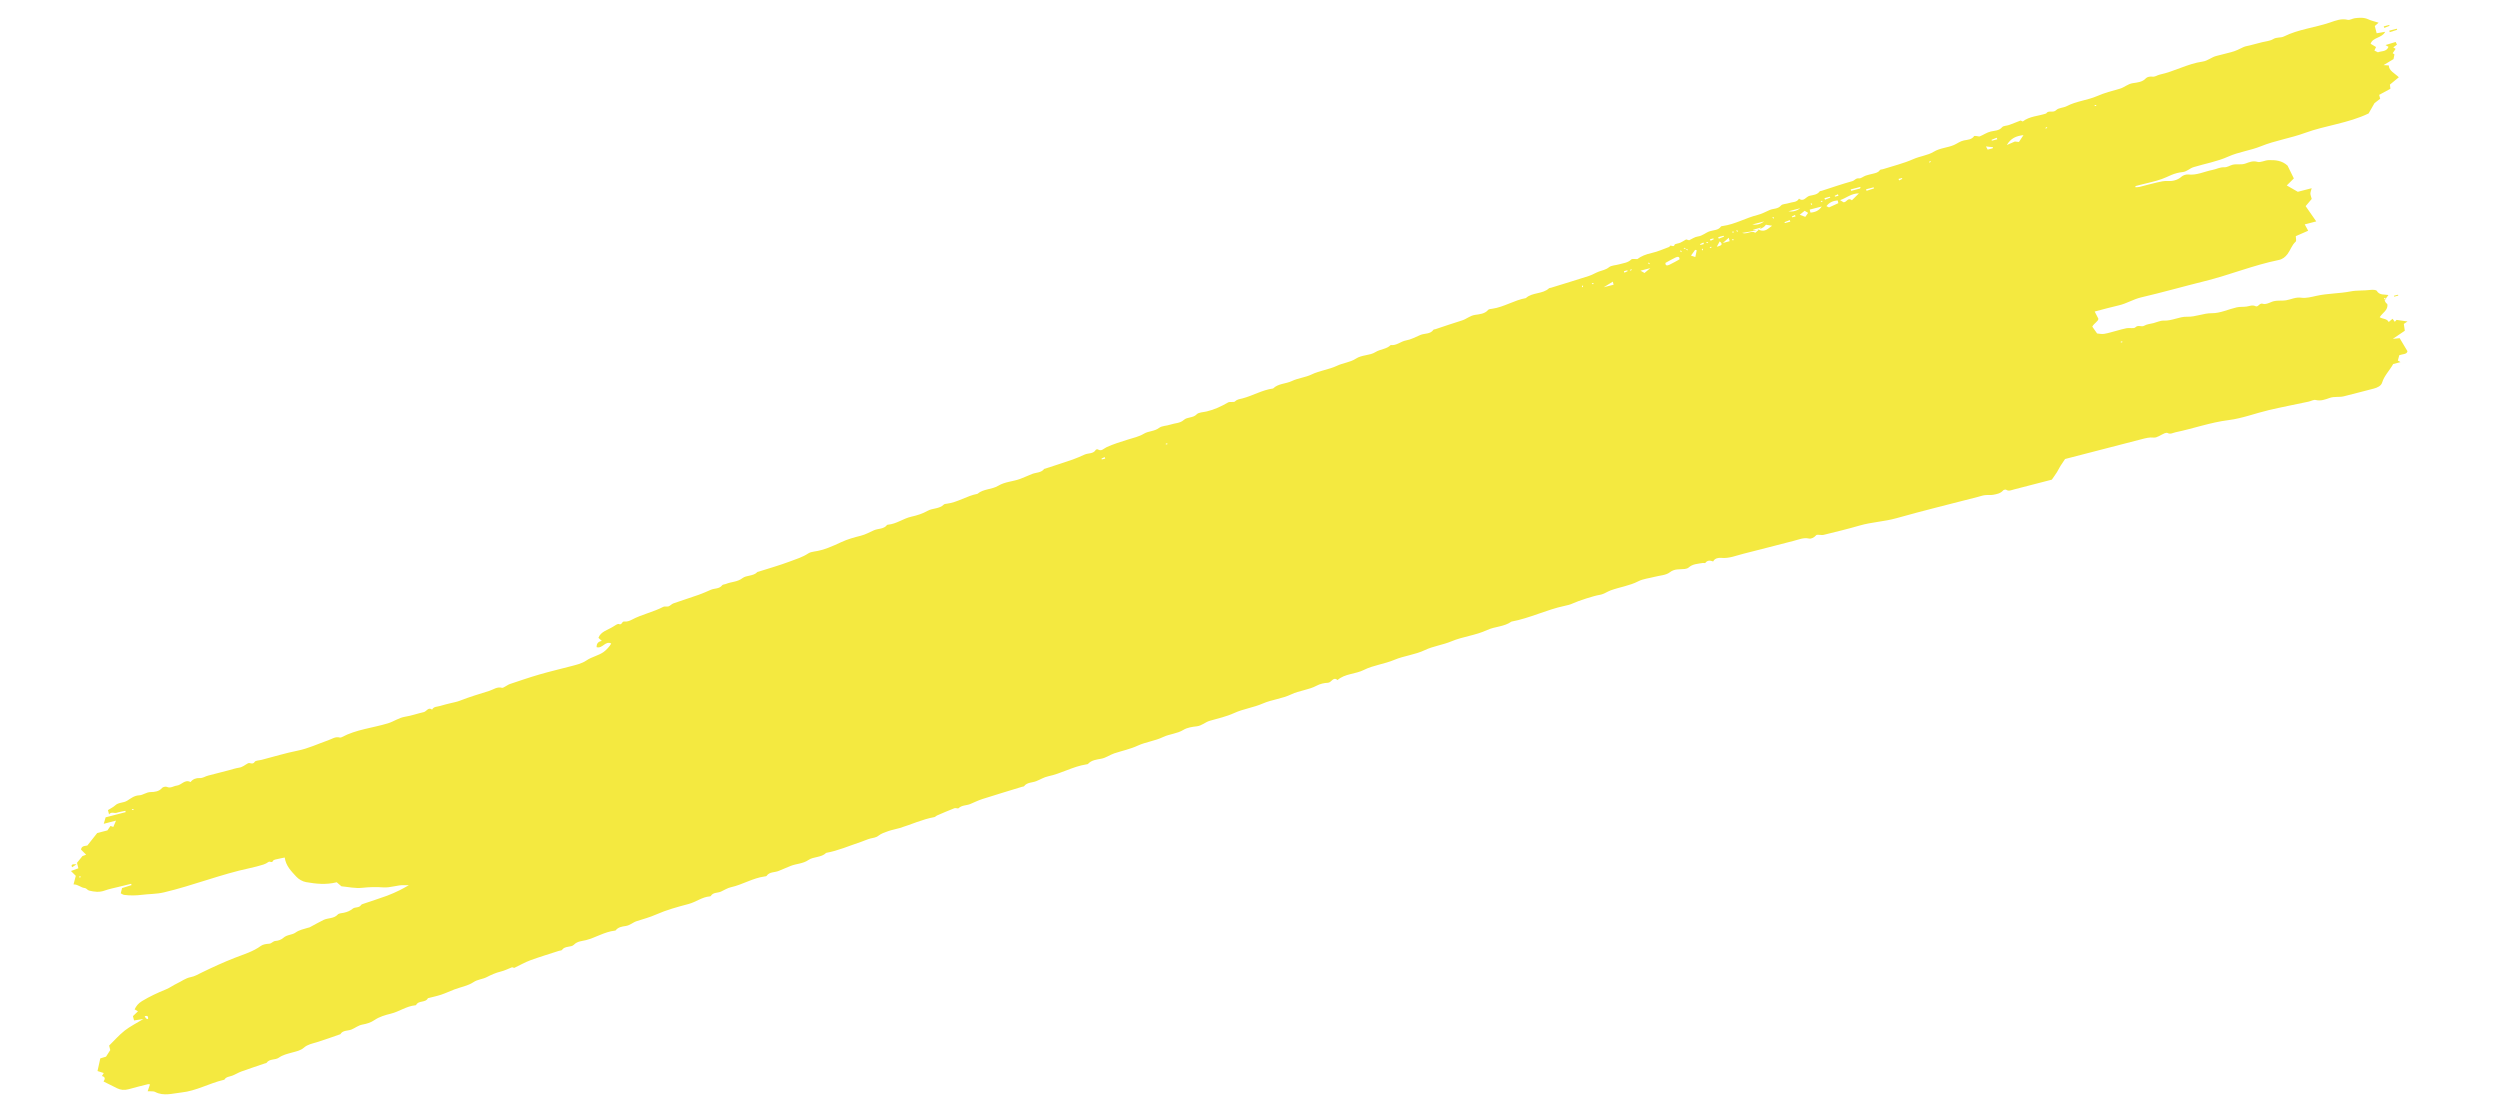 <svg width="1600" height="715" viewBox="0 0 1600 715" fill="none" xmlns="http://www.w3.org/2000/svg">
<path d="M1526.22 192.381C1526.85 193.921 1527.38 194.228 1527.85 194.511C1528.7 198.386 1524.72 200.224 1523.02 202.991C1524.71 204.227 1527.54 203.749 1528.79 206.081C1529.62 205.37 1530.38 204.716 1531.22 204.001C1531.63 204.554 1532.07 205.142 1532.67 205.961C1533.07 205.513 1533.42 205.139 1533.79 204.724C1535.9 205.035 1538.07 205.353 1540.82 205.746C1539.99 206.286 1539.45 206.64 1538.45 207.281C1538.6 208.394 1538.82 209.875 1539.07 211.675C1536.79 213.215 1534.44 214.827 1531.4 216.887C1533.45 216.672 1534.71 216.541 1535.79 216.432C1537.36 219.06 1538.88 221.614 1540.77 224.766C1540.51 226.876 1537.5 226.556 1535.54 227.335C1535.21 228.559 1534.92 229.643 1534.62 230.765C1534.97 230.971 1535.46 231.268 1536.3 231.764C1534.5 232.229 1533.05 232.604 1531.64 232.967C1529.37 237.114 1525.88 240.435 1524.57 244.833C1523.94 246.939 1521.57 248.101 1519.1 248.733C1512.73 250.35 1506.39 252.069 1500 253.645C1497.07 254.372 1494.06 253.595 1491 254.671C1488.21 255.66 1485.28 256.819 1482.02 255.985C1480.77 255.66 1479.01 256.725 1477.46 257.055C1468.98 258.869 1460.47 260.49 1452.04 262.472C1443.44 264.498 1434.99 267.783 1426.33 268.858C1414.67 270.319 1403.72 274.295 1392.37 276.647C1390.7 276.99 1389.05 278.145 1387.25 277.118C1386.85 276.884 1385.94 277.049 1385.39 277.273C1383.01 278.232 1380.47 280.28 1378.38 280.052C1375.54 279.745 1373.17 280.45 1370.67 281.082C1354.2 285.298 1337.75 289.586 1321.65 293.761C1320.56 295.375 1319.57 296.775 1318.68 298.213C1317.88 299.494 1317.28 300.863 1316.48 302.134C1315.47 303.746 1314.33 305.298 1313.18 306.977C1305.15 309.056 1297.05 311.173 1288.93 313.247C1287.26 313.672 1285.57 314.601 1283.87 313.396C1283.56 313.187 1282.31 313.496 1281.99 313.874C1280.31 315.849 1277.87 316.248 1275.53 316.679C1273.82 316.991 1272.03 316.677 1270.3 316.905C1268.74 317.108 1267.22 317.655 1265.69 318.057C1248.35 322.548 1230.94 326.781 1213.7 331.651C1205.93 333.843 1197.93 334.104 1190.2 336.338C1182.58 338.538 1174.87 340.425 1167.16 342.302C1165.57 342.686 1162.95 341.832 1162.34 342.553C1161 344.099 1159.14 344.971 1157.78 344.669C1154.28 343.88 1151.25 345.32 1148.11 346.103C1137.33 348.805 1126.62 351.747 1115.83 354.387C1111.16 355.535 1106.65 357.545 1101.57 357.035C1099.99 356.881 1097.43 357.203 1096.43 359.326C1094.57 358.682 1092.8 358.351 1091.35 360.322C1091.21 360.502 1090.38 360.202 1089.89 360.289C1086.7 360.859 1083.33 360.851 1080.71 363.231C1080.14 363.743 1079.13 364.024 1078.29 364.135C1075.01 364.55 1071.86 363.775 1068.59 366.33C1066.25 368.165 1062.24 368.304 1058.97 369.161C1055.47 370.095 1051.62 370.431 1048.51 372.024C1042.87 374.907 1036.68 375.713 1030.9 377.813C1028.54 378.673 1026.41 380.317 1023.79 380.715C1020.18 381.27 1009.98 384.574 1006.49 386.222C1004.9 386.97 1003.1 387.39 1001.36 387.755C989.735 390.218 979.033 395.665 967.32 397.825C962.688 401.172 956.67 400.92 951.768 403.214C944.401 406.665 936.223 407.381 928.935 410.442C923.343 412.788 917.253 413.515 911.999 416.025C905.648 419.059 898.661 419.654 892.411 422.29C886.009 424.987 878.859 425.748 872.948 428.731C867.43 431.52 860.753 431.058 856.022 435.234C853.191 432.806 852.211 436.881 849.881 436.97C847.482 437.057 844.8 437.681 842.692 438.814C837.538 441.565 831.5 441.957 826.473 444.36C820.529 447.206 813.996 447.723 808.179 450.255C802.221 452.843 795.684 453.703 789.979 456.301C784.833 458.651 779.514 459.792 774.239 461.317C771.277 462.167 769.177 464.494 765.883 464.847C762.999 465.16 759.745 465.67 757.414 467.103C753.305 469.633 748.471 469.729 744.406 471.685C739.148 474.219 733.258 474.86 728.167 477.204C723.244 479.47 718.126 480.49 713.124 482.155C710.274 483.106 707.89 485.012 704.749 485.589C701.803 486.137 698.562 486.439 696.33 488.889C696.094 489.147 695.487 489.171 695.043 489.246C686.608 490.58 679.216 495.087 670.886 496.82C668.215 497.372 665.742 498.93 663.155 499.956C660.558 500.985 657.327 500.611 655.406 503.177C655.215 503.432 654.557 503.405 654.123 503.544C645.629 506.15 637.109 508.708 628.645 511.407C626.002 512.257 623.494 513.53 620.921 514.597C618.509 515.6 615.607 515.223 613.5 517.245C613.102 517.636 611.62 516.961 610.838 517.258C607.039 518.731 603.31 520.351 599.568 521.965C599.006 522.202 598.564 522.846 598.014 522.943C590.288 524.322 583.237 527.695 575.814 529.945C573.426 530.668 570.935 531.07 568.597 531.879C566.394 532.644 563.994 533.439 562.272 534.813C560.597 536.161 558.865 536.159 557.069 536.634C554.978 537.181 553.005 538.169 550.943 538.843C543.573 541.259 536.463 544.446 528.751 545.832C525.641 548.951 520.7 548.113 517.372 550.414C513.896 552.819 509.763 552.724 506.081 554.17C503.48 555.189 500.933 556.304 498.363 557.381C495.796 558.469 492.441 557.85 490.607 560.582C490.447 560.827 489.767 560.875 489.331 560.935C481.736 561.976 475.218 566.191 467.802 567.824C465.567 568.315 463.522 569.679 461.391 570.638C459.251 571.599 456.345 570.996 454.909 573.44C454.826 573.569 454.53 573.676 454.327 573.684C449.318 574.053 445.442 577.305 440.716 578.551C433.654 580.401 426.505 582.369 419.901 585.29C415.81 587.096 411.655 588.204 407.49 589.532C405.043 590.319 403.201 592.244 400.435 592.644C398.113 592.969 395.584 593.361 394.012 595.45C393.914 595.573 393.592 595.597 393.372 595.622C386.863 596.393 381.364 600.019 375.145 601.654C372.486 602.35 369.598 602.264 367.24 604.675C365.527 606.433 361.478 605.217 359.638 607.997C359.39 608.361 358.365 608.326 357.718 608.546C351.632 610.526 345.489 612.364 339.494 614.554C336.14 615.781 333.027 617.58 329.127 619.449C329.076 619.431 328.3 619.214 327.742 619.04C325.273 620.005 322.965 621.191 320.513 621.786C317.28 622.575 314.371 623.875 311.471 625.377C308.811 626.745 305.769 626.744 302.963 628.614C299.533 630.914 294.89 631.712 290.802 633.243C287.985 634.297 285.261 635.64 282.407 636.581C279.619 637.512 276.721 638.102 273.859 638.84C272.482 641.926 267.681 640.108 266.307 643.239C266.261 643.345 265.89 643.396 265.667 643.411C260.025 643.972 255.484 647.46 250.071 648.768C246.518 649.626 242.716 650.769 239.831 652.745C237.301 654.481 234.683 655.232 231.971 655.728C229.225 656.224 227.324 657.929 224.936 658.902C222.559 659.871 219.397 659.213 217.831 661.893C212.856 663.607 207.918 665.434 202.89 666.983C199.968 667.888 196.855 668.411 194.562 670.458C192.329 672.441 189.532 672.885 186.817 673.655C183.882 674.485 180.98 675.099 178.367 676.965C176.19 678.52 172.517 677.479 170.626 680.172C170.438 680.438 169.823 680.476 169.413 680.619C164.425 682.326 159.413 683.96 154.465 685.757C152.474 686.476 150.675 687.648 148.698 688.409C146.893 689.103 144.708 689.076 143.611 690.979C143.544 691.091 143.198 691.112 142.974 691.161C133.864 693.338 125.505 698.203 116.157 699.181C110.625 699.763 104.721 701.707 99.328 698.861C98.066 698.196 96.08 698.539 94.493 698.422C95.02 696.874 95.509 695.452 95.987 694.034C95.614 693.972 95.173 693.771 94.802 693.857C90.626 694.903 86.434 695.932 82.299 697.103C79.605 697.866 77.196 697.604 74.906 696.472C72.04 695.069 69.194 693.626 66.273 692.161C67.253 690.638 67.601 689.239 65.24 688.665C65.561 688.14 65.862 687.622 66.4 686.742C65.193 686.356 63.969 685.952 62.41 685.462C63.026 682.666 63.582 680.106 64.184 677.372C65.553 676.954 67.019 676.517 67.859 676.258C68.794 674.807 69.46 673.761 70.569 672.037C70.457 671.583 70.124 670.3 69.834 669.185C73.283 665.809 76.239 662.386 79.812 659.573C83.171 656.944 87.161 654.966 91.773 652.161C89.255 652.549 87.66 652.799 85.795 653.092C85.584 652.259 85.343 651.368 85.076 650.326C85.991 649.451 87.142 648.352 88.292 647.253C87.518 646.795 86.997 646.484 86.148 645.971C87.241 643.876 88.3 642.282 90.862 640.718C95.772 637.738 100.877 635.367 106.21 633.207C108.721 632.195 110.911 630.499 113.372 629.366C116.268 628.025 118.711 625.986 122.121 625.356C124.561 624.902 126.895 623.514 129.188 622.389C136.091 619.018 143.047 615.847 150.27 613.011C155.905 610.8 161.996 609.047 167.005 605.351C168.305 604.397 170.449 604.084 172.206 603.986C173.964 603.888 174.626 602.262 176.479 602.179C178.123 602.118 180.193 601.292 181.371 600.207C183.64 598.122 186.957 598.411 189.049 596.906C191.541 595.125 194.211 594.677 196.889 593.827C197.322 593.687 197.806 593.669 198.199 593.474C201.162 591.917 204.048 590.226 207.065 588.766C209.975 587.363 213.703 588.044 216.206 585.268C216.904 584.497 218.709 584.44 220.032 584.163C222.195 583.695 224.083 582.94 225.83 581.501C227.239 580.353 229.912 581.225 231.1 579.179C231.271 578.897 231.777 578.7 232.166 578.563C237.361 576.79 242.603 575.127 247.765 573.251C250.572 572.234 253.275 570.932 255.964 569.657C257.674 568.845 259.269 567.853 261.695 566.504C260.549 566.519 259.685 566.523 258.823 566.538C254.594 566.212 250.113 568.291 245.163 567.923C240.841 567.593 236.367 567.71 231.995 568.181C227.263 568.7 222.907 567.629 218.494 567.225C217.453 566.329 216.43 565.45 215.499 564.644C208.64 566.383 202.182 565.645 195.886 564.56C193.557 564.158 191.141 562.702 189.649 561.073C186.43 557.585 182.917 554.135 182.236 548.828C180.929 549.088 179.668 549.277 178.451 549.6C177.168 549.933 175.148 550.138 174.808 550.851C173.963 552.616 172.755 550.987 171.867 551.626C170.878 552.343 169.705 552.982 168.522 553.34C165.707 554.189 162.848 554.971 159.967 555.579C141.247 559.548 123.467 566.758 104.856 571.136C100.175 572.242 95.478 572.09 90.837 572.682C86.928 573.175 83.247 573.208 79.52 572.743C78.691 572.645 77.977 572.055 77.28 571.732C77.556 570.64 77.818 569.576 78.115 568.376C80.06 567.762 82.121 567.121 84.169 566.474C84.1 566.189 84.021 565.907 83.952 565.621C81.173 566.298 78.381 566.969 75.608 567.666C72.754 568.391 69.815 568.925 67.074 569.932C63.551 571.236 60.29 570.769 57.04 569.98C56.013 569.729 55.307 568.452 54.32 568.36C51.63 568.108 50.064 565.968 47.062 566.022C47.577 564.079 48.009 562.447 48.51 560.532C47.719 559.738 46.687 558.725 45.407 557.439C46.878 556.909 48.396 556.353 50.17 555.702C49.853 554.471 49.521 553.188 49.267 552.221C50.442 550.773 51.352 549.637 52.764 547.895C52.856 547.865 53.862 547.485 55.123 547.011C54.01 545.888 53.001 544.879 51.858 543.732C52.13 540.966 55.261 541.452 55.906 541.12C58.513 537.82 60.353 535.497 62.216 533.143C64.373 532.586 66.561 532.019 68.759 531.449C69.365 530.57 69.961 529.695 70.706 528.612C71.168 528.771 71.667 528.941 72.514 529.239C72.985 528.153 73.453 527.057 74.255 525.192C71.321 525.953 69.25 526.494 66.399 527.229C66.894 525.509 67.193 524.489 67.599 523.094C71.867 521.984 76.15 520.88 80.429 519.766C80.363 519.491 80.294 519.205 80.228 518.93C78.386 519.329 76.483 519.577 74.713 520.168C73.116 520.693 71.255 519.229 69.8 521.224C69.537 520.192 69.303 519.288 69.082 518.459C70.67 517.446 72.459 516.632 73.755 515.418C75.907 513.393 78.978 513.977 81.419 512.429C83.647 511.029 85.924 509.146 89.026 509.014C91.59 508.908 93.576 506.936 96.509 506.915C98.804 506.895 101.846 506.612 103.755 504.255C104.227 503.67 106.067 503.261 106.739 503.58C109.118 504.741 111.06 503.022 113.183 502.784C116.202 502.429 118.332 498.53 121.971 500.528C123.319 498.59 125.711 497.844 127.686 497.961C129.938 498.091 131.348 496.806 133.194 496.383C135.399 495.868 137.583 495.257 139.781 494.686C141.979 494.116 144.167 493.55 146.365 492.979C148.563 492.409 150.735 491.654 152.955 491.327C155.284 490.989 156.802 489.509 158.675 488.531C160.021 487.825 161.675 489.708 163.032 487.551C163.566 486.696 165.943 486.684 167.477 486.281C175.155 484.291 182.771 481.967 190.54 480.403C197.387 479.022 203.559 476.034 210.008 473.801C212.58 472.906 214.659 471.223 217.566 472.043C217.915 472.135 218.483 471.919 218.863 471.717C228.07 466.83 238.515 465.898 248.323 462.915C252.101 461.769 255.228 459.339 259.307 458.7C263.309 458.073 267.201 456.64 271.179 455.759C273.029 455.346 274.053 452.294 276.557 454.166C277.585 452.047 279.948 452.381 281.762 451.786C283.907 451.085 286.138 450.618 288.336 450.048C290.314 449.537 292.375 449.216 294.246 448.478C300.419 446.026 306.771 444.165 313.104 442.174C315.857 441.312 318.108 439.312 321.323 440.204C321.884 440.354 322.859 439.596 323.615 439.216C324.546 438.746 325.404 438.082 326.381 437.757C332.67 435.666 338.933 433.492 345.292 431.653C351.816 429.76 358.452 428.218 365.026 426.48C368.617 425.53 372.244 424.797 375.42 422.625C378.699 420.386 382.902 419.638 386.219 417.341C387.729 416.297 390.417 413.53 391.176 411.85C387.452 409.835 385.485 415.446 381.787 414.151C381.815 412.114 382.586 410.647 385.17 410.181C384.331 409.414 383.804 408.945 383.002 408.223C384.449 404.146 389.086 403.19 392.447 401.027C393.569 400.302 395.363 399.075 396.029 399.374C398.203 400.361 397.871 397.414 399.761 397.764C401.106 398.015 402.969 397.359 404.3 396.646C410.745 393.195 418.094 391.743 424.569 388.35C425.435 387.89 426.863 388.433 427.865 388.077C429.001 387.677 429.87 386.554 431.017 386.152C436.409 384.247 441.878 382.545 447.27 380.64C449.9 379.715 452.437 378.534 454.991 377.439C457.365 376.425 460.395 376.989 462.218 374.546C462.608 374.021 463.867 374.038 464.68 373.697C468.081 372.262 471.94 372.536 475.212 369.991C477.758 368.022 482.181 368.878 484.742 366.072C484.86 365.943 485.172 365.956 485.389 365.887C492.135 363.729 498.971 361.815 505.577 359.326C509.541 357.835 513.684 356.582 517.27 354.199C518.303 353.513 519.754 353.172 521.039 352.987C527.292 352.127 533.035 349.471 538.495 346.929C542.608 345.014 546.756 343.919 550.97 342.849C554.024 342.072 556.568 340.593 559.332 339.374C562.086 338.158 565.647 338.745 567.717 335.971C567.815 335.848 568.134 335.814 568.357 335.799C573.792 335.305 578.107 331.821 583.306 330.662C586.93 329.85 590.406 328.789 593.739 326.896C596.863 325.129 601.209 325.782 604.055 322.907C604.433 322.523 605.326 322.464 605.992 322.375C612.934 321.499 618.748 317.327 625.554 316.062C629.337 312.806 634.768 313.361 638.853 310.896C643.175 308.287 648.253 308.204 652.829 306.527C655.447 305.56 657.963 304.352 660.554 303.337C663.154 302.318 666.382 302.647 668.279 300.112C668.376 299.99 668.709 299.997 668.915 299.93C674.777 297.999 680.663 296.141 686.495 294.117C689.129 293.202 691.67 292.032 694.213 290.906C696.56 289.878 699.753 290.595 701.318 287.881C701.451 287.656 702.321 287.456 702.56 287.595C704.993 289.103 706.228 287.134 708.159 286.228C712.475 284.202 717.151 282.835 721.736 281.36C725.267 280.225 728.842 279.542 732.163 277.54C735.015 275.814 738.878 276.133 741.89 273.808C743.626 272.475 746.657 272.583 748.992 271.764C751.88 270.755 755.185 271.003 757.671 268.745C759.885 266.734 763.532 267.658 765.922 265.135C767.139 263.854 770.131 263.838 772.332 263.313C777.232 262.147 781.659 260.074 785.949 257.578C787.14 256.887 789.646 257.665 790.426 256.901C791.885 255.452 793.611 255.399 795.238 254.966C801.888 253.216 807.864 249.55 814.793 248.633C818.038 245.401 822.875 245.738 826.784 243.865C830.715 241.986 835.456 241.566 839.373 239.68C844.631 237.146 850.548 236.519 855.592 234.134C859.595 232.231 864.168 231.889 867.725 229.56C871.65 226.988 876.644 227.638 880.242 225.364C883.388 223.384 887.452 223.513 890.053 220.83C893.794 221.337 896.458 218.463 899.943 217.855C903.05 217.312 906.01 215.676 908.984 214.401C911.748 213.216 915.4 214.013 917.407 211.043C917.578 210.794 918.26 210.825 918.69 210.676C924.336 208.815 929.945 206.84 935.64 205.1C938.565 204.204 940.729 202.039 943.986 201.538C946.883 201.085 950.232 200.943 952.441 198.318C952.869 197.805 954.122 197.732 955.015 197.604C962.59 196.501 969.069 192.128 976.554 190.78C980.663 186.975 987.248 188.356 991.346 184.52C991.617 184.262 992.206 184.289 992.644 184.159C1000.71 181.669 1008.78 179.22 1016.81 176.64C1019.03 175.926 1021.04 174.65 1023.23 173.823C1025.44 172.985 1027.71 172.701 1029.75 171.042C1031.26 169.806 1034.02 169.828 1036.2 169.186C1038.89 168.388 1041.82 168.244 1044.02 166.055C1044.59 165.484 1046.4 165.881 1047.88 165.828C1050.37 163.91 1053.54 162.684 1057.18 161.889C1061.05 161.045 1064.73 159.304 1068.48 157.962C1068.73 155.944 1071.26 158.856 1071.76 156.597C1071.89 156.056 1074.17 155.858 1075.37 155.335C1076.51 154.843 1077.54 154.137 1079.12 153.228C1079.39 153.303 1080.16 153.52 1081.03 153.776C1082.8 152.968 1084.66 151.595 1086.63 151.349C1089.68 150.949 1091.63 148.819 1094.33 147.973C1096.78 147.207 1099.74 147.42 1101.43 144.971C1101.6 144.723 1102.27 144.678 1102.71 144.618C1110.51 143.51 1117.32 139.439 1124.89 137.564C1127.56 136.9 1130.07 135.523 1132.62 134.394C1134.98 133.352 1137.85 133.898 1139.87 131.504C1140.74 130.474 1143.25 130.566 1144.94 129.966C1147.15 129.177 1150.02 129.653 1151.35 127.119C1154.38 129.47 1155.86 125.829 1158.15 125.308C1160.45 124.773 1163.05 124.677 1164.59 122.484C1164.76 122.236 1165.44 122.257 1165.88 122.117C1172.4 120.019 1178.88 117.765 1185.47 115.942C1187.01 115.515 1187.67 113.89 1189.74 114.159C1191 114.323 1192.56 112.919 1194.05 112.397C1195.53 111.874 1197.11 111.572 1198.65 111.18C1200.34 110.738 1202.09 110.482 1203.13 108.836C1203.36 108.468 1204.4 108.497 1205.04 108.291C1211.57 106.192 1218.33 104.587 1224.52 101.833C1228.81 99.93 1233.74 99.45 1237.44 97.202C1241.68 94.619 1246.36 94.617 1250.56 92.789C1252.69 91.851 1254.47 90.357 1256.96 89.862C1259.24 89.417 1261.93 89.404 1263.44 87.084C1263.58 86.87 1264.62 87.069 1265.24 87.11C1265.86 87.151 1266.56 87.471 1267.06 87.277C1269.44 86.328 1271.46 84.792 1274.11 84.155C1276.57 83.57 1279.41 83.751 1281.39 81.371C1282.13 80.47 1284.31 80.521 1285.79 80.001C1288.2 79.135 1290.56 78.158 1293.2 77.126C1293.43 77.225 1294 77.485 1294.56 77.738C1298.94 74.337 1304.54 74.335 1309.53 72.638C1310.98 70.235 1314 72.559 1316.03 70.423C1317.42 68.976 1320.61 69.031 1322.71 67.935C1328.88 64.697 1336.01 64.169 1342.2 61.473C1346.95 59.4 1351.76 58.158 1356.62 56.803C1359.58 55.974 1361.7 53.743 1364.96 53.232C1367.85 52.779 1371.14 52.611 1373.44 50.036C1374.13 49.268 1376.1 48.85 1377.27 49.044C1379.27 49.37 1380.55 48.115 1382.15 47.772C1391.57 45.769 1400.05 40.796 1409.61 39.419C1413.07 38.921 1415.41 36.517 1418.63 35.765C1421.73 35.044 1424.77 34.146 1427.86 33.404C1430.7 32.717 1433.22 31.382 1435.82 30.147C1437.02 29.58 1438.44 29.421 1439.75 29.088C1442.38 28.402 1445.02 27.724 1447.65 27.038C1450.06 26.412 1452.83 26.263 1454.8 25.035C1457.11 23.609 1459.61 24.377 1461.68 23.349C1470.99 18.724 1481.41 17.72 1491.1 14.434C1494.96 13.123 1498.44 11.685 1502.57 12.693C1503.84 13.002 1505.59 11.837 1507.14 11.644C1510.1 11.274 1513.03 11.085 1515.77 12.391C1517.59 13.254 1519.68 13.684 1522.3 14.518C1521.23 15.467 1520.29 16.291 1519.87 16.657C1520.38 18.655 1520.72 19.938 1521.07 21.283C1522.94 20.967 1524.61 20.679 1526.51 20.353C1524.52 24.411 1518.55 23.812 1517.2 28.007C1518.23 28.621 1519.39 29.33 1520.67 30.105C1520.26 30.989 1519.93 31.675 1519.61 32.347C1520.18 32.631 1520.75 32.915 1521.88 33.486C1523.95 32.538 1527.28 33.324 1528.65 29.977C1528.17 29.698 1527.68 29.401 1526.72 28.831C1529.05 28.129 1531.05 27.519 1533.23 26.853C1533.56 27.542 1533.81 28.032 1534.06 28.556C1533.23 29.189 1532.46 29.767 1531.7 30.342C1532.27 30.705 1532.74 30.998 1533.19 31.284C1532.52 32.275 1531.92 33.154 1531.32 34.029C1531.62 34.242 1531.92 34.451 1532.43 34.799C1532.27 35.662 1532.08 36.644 1531.86 37.822C1530.17 38.843 1528.22 40.016 1525.49 41.668C1526.93 41.766 1527.59 41.804 1528.81 41.878C1528.93 45.337 1532.56 46.824 1535.25 49.445C1533.41 50.959 1531.51 52.527 1529.54 54.153C1529.64 54.977 1529.75 55.908 1529.86 56.808C1527.4 58.147 1525.01 59.449 1522.67 60.714C1522.91 61.619 1523.11 62.375 1523.31 63.197C1522.04 64.189 1520.74 65.187 1519.67 66.019C1518.31 68.406 1517.01 70.67 1515.91 72.607C1502.73 78.933 1488.35 80.242 1475.2 85.062C1465.91 88.469 1456.08 89.912 1447.08 93.569C1440.2 96.364 1432.76 97.218 1426.19 100.173C1418.96 103.431 1411.32 104.705 1403.9 106.965C1401.39 107.724 1399.7 109.819 1396.86 110.118C1394.42 110.377 1391.9 111.03 1389.64 111.993C1387.64 112.854 1385.59 113.854 1383.59 114.567C1379.13 116.159 1374.42 117.084 1369.81 118.28C1368.76 118.55 1367.71 118.82 1366.66 119.1C1366.68 119.355 1366.71 119.609 1366.73 119.852C1367.58 119.783 1368.46 119.819 1369.27 119.626C1373.01 118.708 1376.72 117.609 1380.48 116.784C1382.77 116.277 1384.91 115.668 1387.52 115.854C1390.09 116.043 1393.63 115.404 1396.13 113.085C1397.11 112.179 1399.1 111.514 1400.43 111.669C1405.95 112.311 1410.83 109.759 1416 108.747C1418.44 108.269 1420.91 106.94 1423.23 107.061C1425.51 107.181 1426.92 105.954 1428.74 105.469C1431.48 104.737 1434.22 105.692 1437.1 104.663C1439.42 103.837 1441.82 102.723 1444.79 103.592C1446.72 104.168 1449.48 102.585 1451.84 102.497C1456.18 102.344 1460.46 102.698 1464.04 106.002C1465.17 108.305 1466.59 111.188 1468.06 114.191C1466.4 115.827 1464.96 117.273 1463.53 118.688C1465.85 120.017 1468.07 121.296 1470.6 122.749C1473.1 122.107 1475.88 121.382 1479.48 120.453C1479.11 121.927 1478.66 122.914 1478.66 123.871C1478.67 124.838 1479.11 125.79 1479.5 127.327C1478.35 128.691 1476.93 130.367 1475.61 131.93C1477.68 134.899 1479.88 138.065 1482.4 141.697C1479.71 142.392 1477.65 142.929 1475.03 143.611C1475.93 145.281 1476.59 146.495 1477.23 147.669C1474.76 148.747 1472.04 149.939 1469.3 151.142C1469.3 152.531 1469.84 154.121 1469.22 154.674C1466.67 156.976 1465.93 160.042 1464.01 162.584C1462.58 164.479 1460.86 165.898 1458.38 166.4C1442.28 169.663 1427.07 175.954 1411.17 179.894C1397.53 183.279 1384 187.139 1370.32 190.331C1365.27 191.509 1361.04 194.294 1356.06 195.417C1351.02 196.547 1346.06 197.973 1340.6 199.387C1341.36 200.863 1341.93 201.967 1342.96 203.971C1343.05 205.57 1340.15 206.891 1339.07 209.04C1340.01 210.399 1340.98 211.774 1342.14 213.419C1343.35 213.507 1345.04 213.934 1346.63 213.673C1349.29 213.238 1351.91 212.374 1354.54 211.698C1356.74 211.128 1358.91 210.417 1361.12 210.036C1362.97 209.716 1365.69 210.424 1366.57 209.549C1368.51 207.604 1370.48 209.569 1372.37 208.427C1374 207.435 1376.24 207.305 1378.22 206.794C1380.42 206.224 1382.68 205.099 1384.79 205.194C1390.02 205.427 1394.89 202.55 1399.67 202.71C1405.24 202.903 1410.14 200.393 1415.7 200.452C1420.84 200.506 1426.18 197.922 1431.48 196.709C1433.52 196.247 1435.71 196.5 1437.8 196.203C1439.72 195.928 1441.53 194.97 1443.51 195.952C1445.35 196.873 1445.96 193.522 1448.43 194.46C1449.7 194.94 1451.96 194.031 1453.57 193.321C1456.75 191.911 1460.01 192.717 1463.23 192.161C1466.42 191.615 1469.23 190.006 1472.92 190.549C1475.72 190.97 1479.39 190.052 1482.44 189.357C1489.73 187.709 1497.1 187.935 1504.4 186.499C1508.45 185.699 1512.81 186.109 1517.05 185.553C1518.44 185.369 1520.75 185.459 1521.16 186.17C1522.86 189.097 1526.1 188.318 1528.61 188.808C1527.58 190.19 1526.48 191.67 1526.22 192.336C1527.05 191.522 1527.11 191.433 1527.18 191.331C1526.8 191.101 1526.4 190.863 1526.02 190.633C1525.91 190.793 1525.8 190.943 1525.69 191.103C1526.12 191.272 1526.55 191.455 1526.22 192.336L1526.22 192.381ZM1079.01 159.247C1078.95 159.345 1078.88 159.448 1078.82 159.536C1079.2 159.767 1079.59 159.994 1079.97 160.235C1080.08 160.074 1080.19 159.925 1080.29 159.768C1079.86 159.599 1079.44 159.416 1078.83 159.554C1078.89 159.455 1078.96 159.352 1079.02 159.264C1078.64 159.034 1078.25 158.806 1077.87 158.566C1077.76 158.726 1077.65 158.875 1077.54 159.036C1077.97 159.205 1078.39 159.388 1079 159.25L1079.01 159.247ZM1114.93 149.063C1118.18 150.25 1120.76 147.245 1123.35 148.953C1123.48 149.047 1125.09 147.435 1127.19 145.588C1122.24 147.031 1118.8 147.656 1125.65 147.074C1129.89 148.889 1131.7 146.006 1134.15 144.475C1132.83 144.262 1131.63 144.057 1130.21 143.829C1129.15 144.888 1128.89 147.102 1114.93 149.063ZM1185.24 128.161C1186.75 126.671 1188.02 125.422 1189.73 123.743C1184.58 123.77 1181.58 126.853 1177.65 128.074C1178.7 128.726 1179.4 129.162 1179.9 129.48C1181.97 129.498 1182.62 126.065 1185.24 128.171L1185.24 128.161ZM1295 86.483C1290.26 87.029 1286.92 88.479 1284.35 92.825C1286.73 91.787 1288.28 91.107 1289.51 90.575C1290.55 90.686 1291.36 90.766 1292.12 90.85C1293.07 89.429 1293.87 88.203 1295.02 86.49L1295 86.483ZM1065.88 168.252C1065.74 170.395 1067.32 169.955 1068.51 169.402C1070.74 168.366 1072.84 167.098 1074.88 165.998C1075.02 163.856 1073.44 164.295 1072.25 164.849C1070.02 165.885 1067.92 167.152 1065.88 168.252ZM1170.57 132.753C1172.75 131.757 1174.59 130.912 1176.55 130.021C1176.43 129.536 1176.29 129.033 1176.09 128.242C1173.09 128.512 1170.66 129.591 1168.92 131.929C1169.47 132.206 1170.03 132.483 1170.57 132.763L1170.57 132.753ZM1158.71 136.078C1161.77 135.832 1164.18 134.798 1165.92 132.151C1163.24 132.843 1160.77 133.489 1158.2 134.155C1158.39 134.86 1158.52 135.376 1158.7 136.081L1158.71 136.078ZM1151.82 137.438C1152.99 137.883 1154.08 138.296 1155.39 138.797C1156.17 137.69 1156.73 136.897 1157.19 136.247C1156.2 135.643 1155.49 135.22 1154.98 134.906C1153.9 135.78 1152.93 136.545 1151.83 137.435L1151.82 137.438ZM1085 164.497C1085.38 162.7 1085.65 161.44 1085.91 160.171C1085.58 160.085 1085.23 160.002 1084.89 159.906C1084.05 161.067 1083.21 162.224 1082.23 163.589C1083.26 163.93 1083.77 164.096 1084.99 164.49L1085 164.497ZM1184.45 121.227C1184.55 121.537 1184.63 121.85 1184.72 122.163C1186.63 121.665 1188.53 121.202 1190.41 120.652C1190.57 120.603 1190.58 120.085 1190.72 119.596C1188.54 120.162 1186.5 120.693 1184.46 121.224L1184.45 121.227ZM1144.54 135.245C1146.84 135.485 1149.08 135.495 1152.16 133.274C1148.62 134.194 1146.58 134.714 1144.54 135.245ZM1121.44 143.688C1123.74 143.929 1125.97 143.939 1129.05 141.718C1125.52 142.637 1123.48 143.168 1121.44 143.688ZM1049.91 173.242C1051.26 174.014 1051.96 174.416 1052.49 174.713C1053.55 173.826 1054.5 173.03 1056.19 171.61C1053.58 172.289 1051.99 172.698 1049.92 173.238L1049.91 173.242ZM1032.2 180.247C1030.39 181.363 1028.98 182.24 1026.39 183.845C1029.4 183.061 1031 182.649 1032.71 182.215C1032.53 181.52 1032.4 181.004 1032.2 180.257L1032.2 180.247ZM1275.3 94.928C1275.39 94.692 1275.48 94.46 1275.57 94.214C1274.2 94.062 1272.83 93.91 1271.01 93.72C1271.56 94.761 1271.82 95.238 1272.1 95.762C1273.28 95.452 1274.29 95.195 1275.3 94.928ZM1194.3 121.122L1194.58 122.117C1196.17 121.605 1197.76 121.094 1199.35 120.583C1199.27 120.345 1199.2 120.118 1199.12 119.88C1197.52 120.292 1195.92 120.718 1194.32 121.129L1194.3 121.122ZM1106.41 152.156C1105.08 153.335 1104.13 154.176 1102.62 155.505C1104.54 155.014 1105.7 154.707 1106.98 154.374C1106.82 153.71 1106.67 153.198 1106.41 152.156ZM1098.75 157.889C1102.63 157.028 1102.4 156.075 1100.61 154.475C1100.04 155.525 1099.61 156.313 1098.75 157.889ZM1278.29 89.135C1278.16 88.801 1278.03 88.477 1277.91 88.15C1276.8 88.588 1275.69 89.036 1274.58 89.473C1274.65 89.666 1274.72 89.849 1274.8 90.041C1275.96 89.735 1277.13 89.439 1278.29 89.135ZM1167.65 126.811C1167.77 127.135 1167.9 127.469 1168.02 127.797C1169.13 127.349 1170.24 126.911 1171.37 126.47L1171.14 125.905L1167.65 126.811ZM1145.79 141.872C1145.68 141.531 1145.58 141.2 1145.47 140.86C1144.35 141.3 1143.21 141.745 1142.09 142.185C1142.15 142.382 1142.24 142.571 1142.31 142.764L1145.8 141.858L1145.79 141.872ZM1099.65 151.789L1100.02 152.774C1101.13 152.336 1102.24 151.888 1103.37 151.448L1103.14 150.883C1101.97 151.189 1100.8 151.486 1099.65 151.789ZM94.507 652.227C94.621 652.054 94.857 651.864 94.834 651.723C94.73 651.221 94.707 650.511 94.331 650.301C93.926 650.067 93.158 650.302 92.554 650.337C92.844 650.814 93.072 651.344 93.455 651.756C93.682 652.002 94.141 652.083 94.51 652.238L94.507 652.227ZM1176.61 125.284C1176.51 124.964 1176.39 124.637 1176.29 124.317C1175.59 124.646 1174.9 124.981 1174.19 125.31C1174.27 125.489 1174.35 125.668 1174.42 125.851C1175.15 125.663 1175.88 125.475 1176.61 125.284ZM1215.06 114.517C1215.19 114.837 1215.33 115.147 1215.45 115.471C1216.13 115.139 1216.8 114.81 1217.48 114.467C1217.4 114.298 1217.32 114.119 1217.23 113.953C1216.51 114.141 1215.77 114.332 1215.05 114.52L1215.06 114.517ZM1149.17 138.529C1149.04 138.208 1148.91 137.895 1148.78 137.574C1148.1 137.907 1147.43 138.246 1146.75 138.578C1146.83 138.747 1146.91 138.926 1147 139.092L1149.18 138.525L1149.17 138.529ZM1094.39 153.15C1094.53 153.47 1094.65 153.784 1094.79 154.104C1095.47 153.772 1096.13 153.443 1096.81 153.1C1096.73 152.921 1096.65 152.752 1096.56 152.576C1095.84 152.764 1095.11 152.952 1094.37 153.143L1094.39 153.15ZM1090.48 156.195C1090.38 155.875 1090.27 155.545 1090.16 155.228C1089.45 155.557 1088.76 155.882 1088.06 156.221C1088.14 156.4 1088.22 156.58 1088.29 156.762L1090.48 156.195ZM1039.29 173.558C1039.39 173.878 1039.5 174.208 1039.62 174.522C1040.31 174.196 1041.02 173.868 1041.71 173.532C1041.63 173.353 1041.55 173.174 1041.48 172.991C1040.75 173.179 1040.01 173.37 1039.29 173.558ZM707.358 293.481C707.221 293.161 707.097 292.847 706.96 292.527C706.281 292.859 705.612 293.188 704.936 293.531C705.016 293.71 705.093 293.879 705.184 294.055C705.91 293.867 706.635 293.679 707.372 293.488L707.358 293.481ZM1340.78 67.194C1340.64 67.398 1340.53 67.558 1340.41 67.721C1340.74 67.776 1341.07 67.876 1341.39 67.852C1341.5 67.849 1341.62 67.549 1341.73 67.379C1341.4 67.313 1341.09 67.255 1340.78 67.194ZM1310.3 81.654C1310.13 81.563 1309.88 81.358 1309.78 81.402C1309.48 81.543 1309.24 81.79 1308.99 81.987C1309.16 82.078 1309.41 82.283 1309.51 82.239C1309.81 82.098 1310.04 81.854 1310.3 81.654ZM1235.27 103.116C1235.03 103.32 1234.78 103.537 1234.53 103.743C1234.71 103.834 1234.95 104.039 1235.05 103.996C1235.35 103.855 1235.58 103.61 1235.85 103.411C1235.67 103.32 1235.49 103.229 1235.28 103.127L1235.27 103.116ZM1159.8 130.646C1159.58 130.441 1159.36 130.239 1159.14 130.025C1159.02 130.188 1158.78 130.415 1158.83 130.512C1158.97 130.764 1159.23 130.955 1159.45 131.18C1159.56 131.017 1159.67 130.847 1159.81 130.653L1159.8 130.646ZM1165.96 128.437C1165.72 128.64 1165.47 128.857 1165.21 129.063C1165.39 129.154 1165.64 129.359 1165.74 129.316C1166.04 129.175 1166.28 128.927 1166.53 128.731C1166.35 128.64 1166.18 128.549 1165.96 128.447L1165.96 128.437ZM1135.38 139.421C1135.16 139.217 1134.94 139.015 1134.71 138.804C1134.59 138.967 1134.35 139.194 1134.4 139.291C1134.54 139.543 1134.8 139.734 1135.02 139.96C1135.13 139.796 1135.24 139.626 1135.38 139.432L1135.38 139.421ZM1109.43 148.86C1109.57 148.656 1109.67 148.496 1109.79 148.333C1109.47 148.278 1109.14 148.188 1108.82 148.202C1108.7 148.204 1108.58 148.505 1108.48 148.675C1108.8 148.744 1109.12 148.799 1109.43 148.871L1109.43 148.86ZM1111.62 147.244C1111.5 147.407 1111.26 147.645 1111.31 147.731C1111.45 147.983 1111.7 148.174 1111.92 148.389C1112.04 148.226 1112.28 147.999 1112.23 147.902C1112.09 147.65 1111.84 147.459 1111.62 147.234L1111.62 147.244ZM1092.91 155.597C1093.04 155.396 1093.16 155.233 1093.27 155.069C1092.95 155.014 1092.62 154.915 1092.3 154.939C1092.18 154.941 1092.06 155.242 1091.96 155.412C1092.29 155.477 1092.6 155.535 1092.92 155.594L1092.91 155.597ZM1076.3 160.868C1076.09 160.663 1075.87 160.462 1075.65 160.247C1075.53 160.41 1075.28 160.638 1075.34 160.734C1075.48 160.986 1075.73 161.177 1075.95 161.403C1076.07 161.239 1076.18 161.069 1076.32 160.875L1076.3 160.868ZM1109.31 153.799C1109.45 153.594 1109.55 153.434 1109.67 153.271C1109.35 153.216 1109.02 153.116 1108.7 153.14C1108.58 153.143 1108.46 153.443 1108.36 153.614C1108.69 153.679 1109 153.737 1109.31 153.799ZM1055.84 168.622C1055.63 168.418 1055.4 168.216 1055.17 168.005C1055.06 168.168 1054.81 168.395 1054.86 168.492C1055 168.744 1055.26 168.935 1055.48 169.161C1055.6 168.997 1055.7 168.827 1055.84 168.633L1055.84 168.622ZM1089.14 159.989C1089.35 160.101 1089.53 160.182 1089.71 160.273C1089.78 159.985 1089.91 159.681 1089.91 159.397C1089.92 159.294 1089.58 159.218 1089.41 159.127C1089.32 159.418 1089.22 159.712 1089.13 159.992L1089.14 159.989ZM1094.74 158.789C1094.99 158.586 1095.24 158.369 1095.49 158.163C1095.31 158.072 1095.06 157.867 1094.97 157.921C1094.67 158.061 1094.44 158.306 1094.17 158.506C1094.35 158.597 1094.53 158.688 1094.74 158.789ZM1043.86 172.327C1043.62 172.53 1043.37 172.747 1043.12 172.954C1043.29 173.045 1043.54 173.25 1043.64 173.206C1043.94 173.065 1044.18 172.817 1044.43 172.621C1044.26 172.53 1044.08 172.439 1043.86 172.337L1043.86 172.327ZM1013.2 182.985C1012.98 182.873 1012.8 182.792 1012.63 182.701C1012.55 182.988 1012.42 183.292 1012.42 183.577C1012.42 183.68 1012.75 183.755 1012.93 183.847C1013.02 183.556 1013.11 183.262 1013.21 182.982L1013.2 182.985ZM1019.06 181.202C1018.92 181.406 1018.81 181.566 1018.69 181.73C1019.02 181.784 1019.35 181.884 1019.67 181.86C1019.78 181.858 1019.9 181.557 1020.01 181.387C1019.68 181.322 1019.37 181.263 1019.06 181.202ZM746.926 284.472C747.065 284.267 747.173 284.107 747.291 283.944C746.966 283.889 746.638 283.789 746.315 283.813C746.202 283.816 746.092 284.113 745.977 284.287C746.296 284.355 746.621 284.41 746.926 284.472ZM85.276 518.469C85.415 518.265 85.523 518.105 85.642 517.942C85.316 517.887 84.988 517.787 84.665 517.811C84.552 517.813 84.432 518.114 84.328 518.284C84.656 518.35 84.971 518.408 85.276 518.469ZM1358.09 219.204C1358.23 219 1358.34 218.839 1358.46 218.676C1358.13 218.621 1357.8 218.522 1357.48 218.546C1357.37 218.548 1357.25 218.848 1357.14 219.019C1357.47 219.084 1357.79 219.142 1358.09 219.204ZM50.757 561.461C50.975 561.573 51.153 561.664 51.327 561.745C51.405 561.458 51.535 561.154 51.535 560.869C51.536 560.766 51.204 560.691 51.027 560.6C50.938 560.89 50.839 561.184 50.747 561.465L50.757 561.461Z" fill="#F4E940"/>
<path d="M1529.13 19.625L1533.94 18.376C1534.01 18.613 1534.1 18.837 1534.18 19.072L1529.44 20.596C1529.34 20.276 1529.24 19.945 1529.13 19.625Z" fill="#F4E940"/>
<path d="M1525.59 16.879L1529.08 15.973C1529.15 16.166 1529.22 16.348 1529.29 16.541C1528.18 16.979 1527.07 17.426 1525.96 17.864C1525.83 17.54 1525.7 17.206 1525.59 16.879Z" fill="#F4E940"/>
<path d="M46.18 555.029C45.219 553.423 46.174 552.957 49.03 553.121C47.773 553.958 46.919 554.529 46.18 555.029Z" fill="#F4E940"/>
<path d="M1534.9 189.179C1534.02 189.407 1533.15 189.631 1532.28 189.865L1532.12 189.287C1533.01 189.06 1533.88 188.836 1534.76 188.612C1534.81 188.801 1534.85 188.99 1534.9 189.179Z" fill="#F4E940"/>
</svg>
